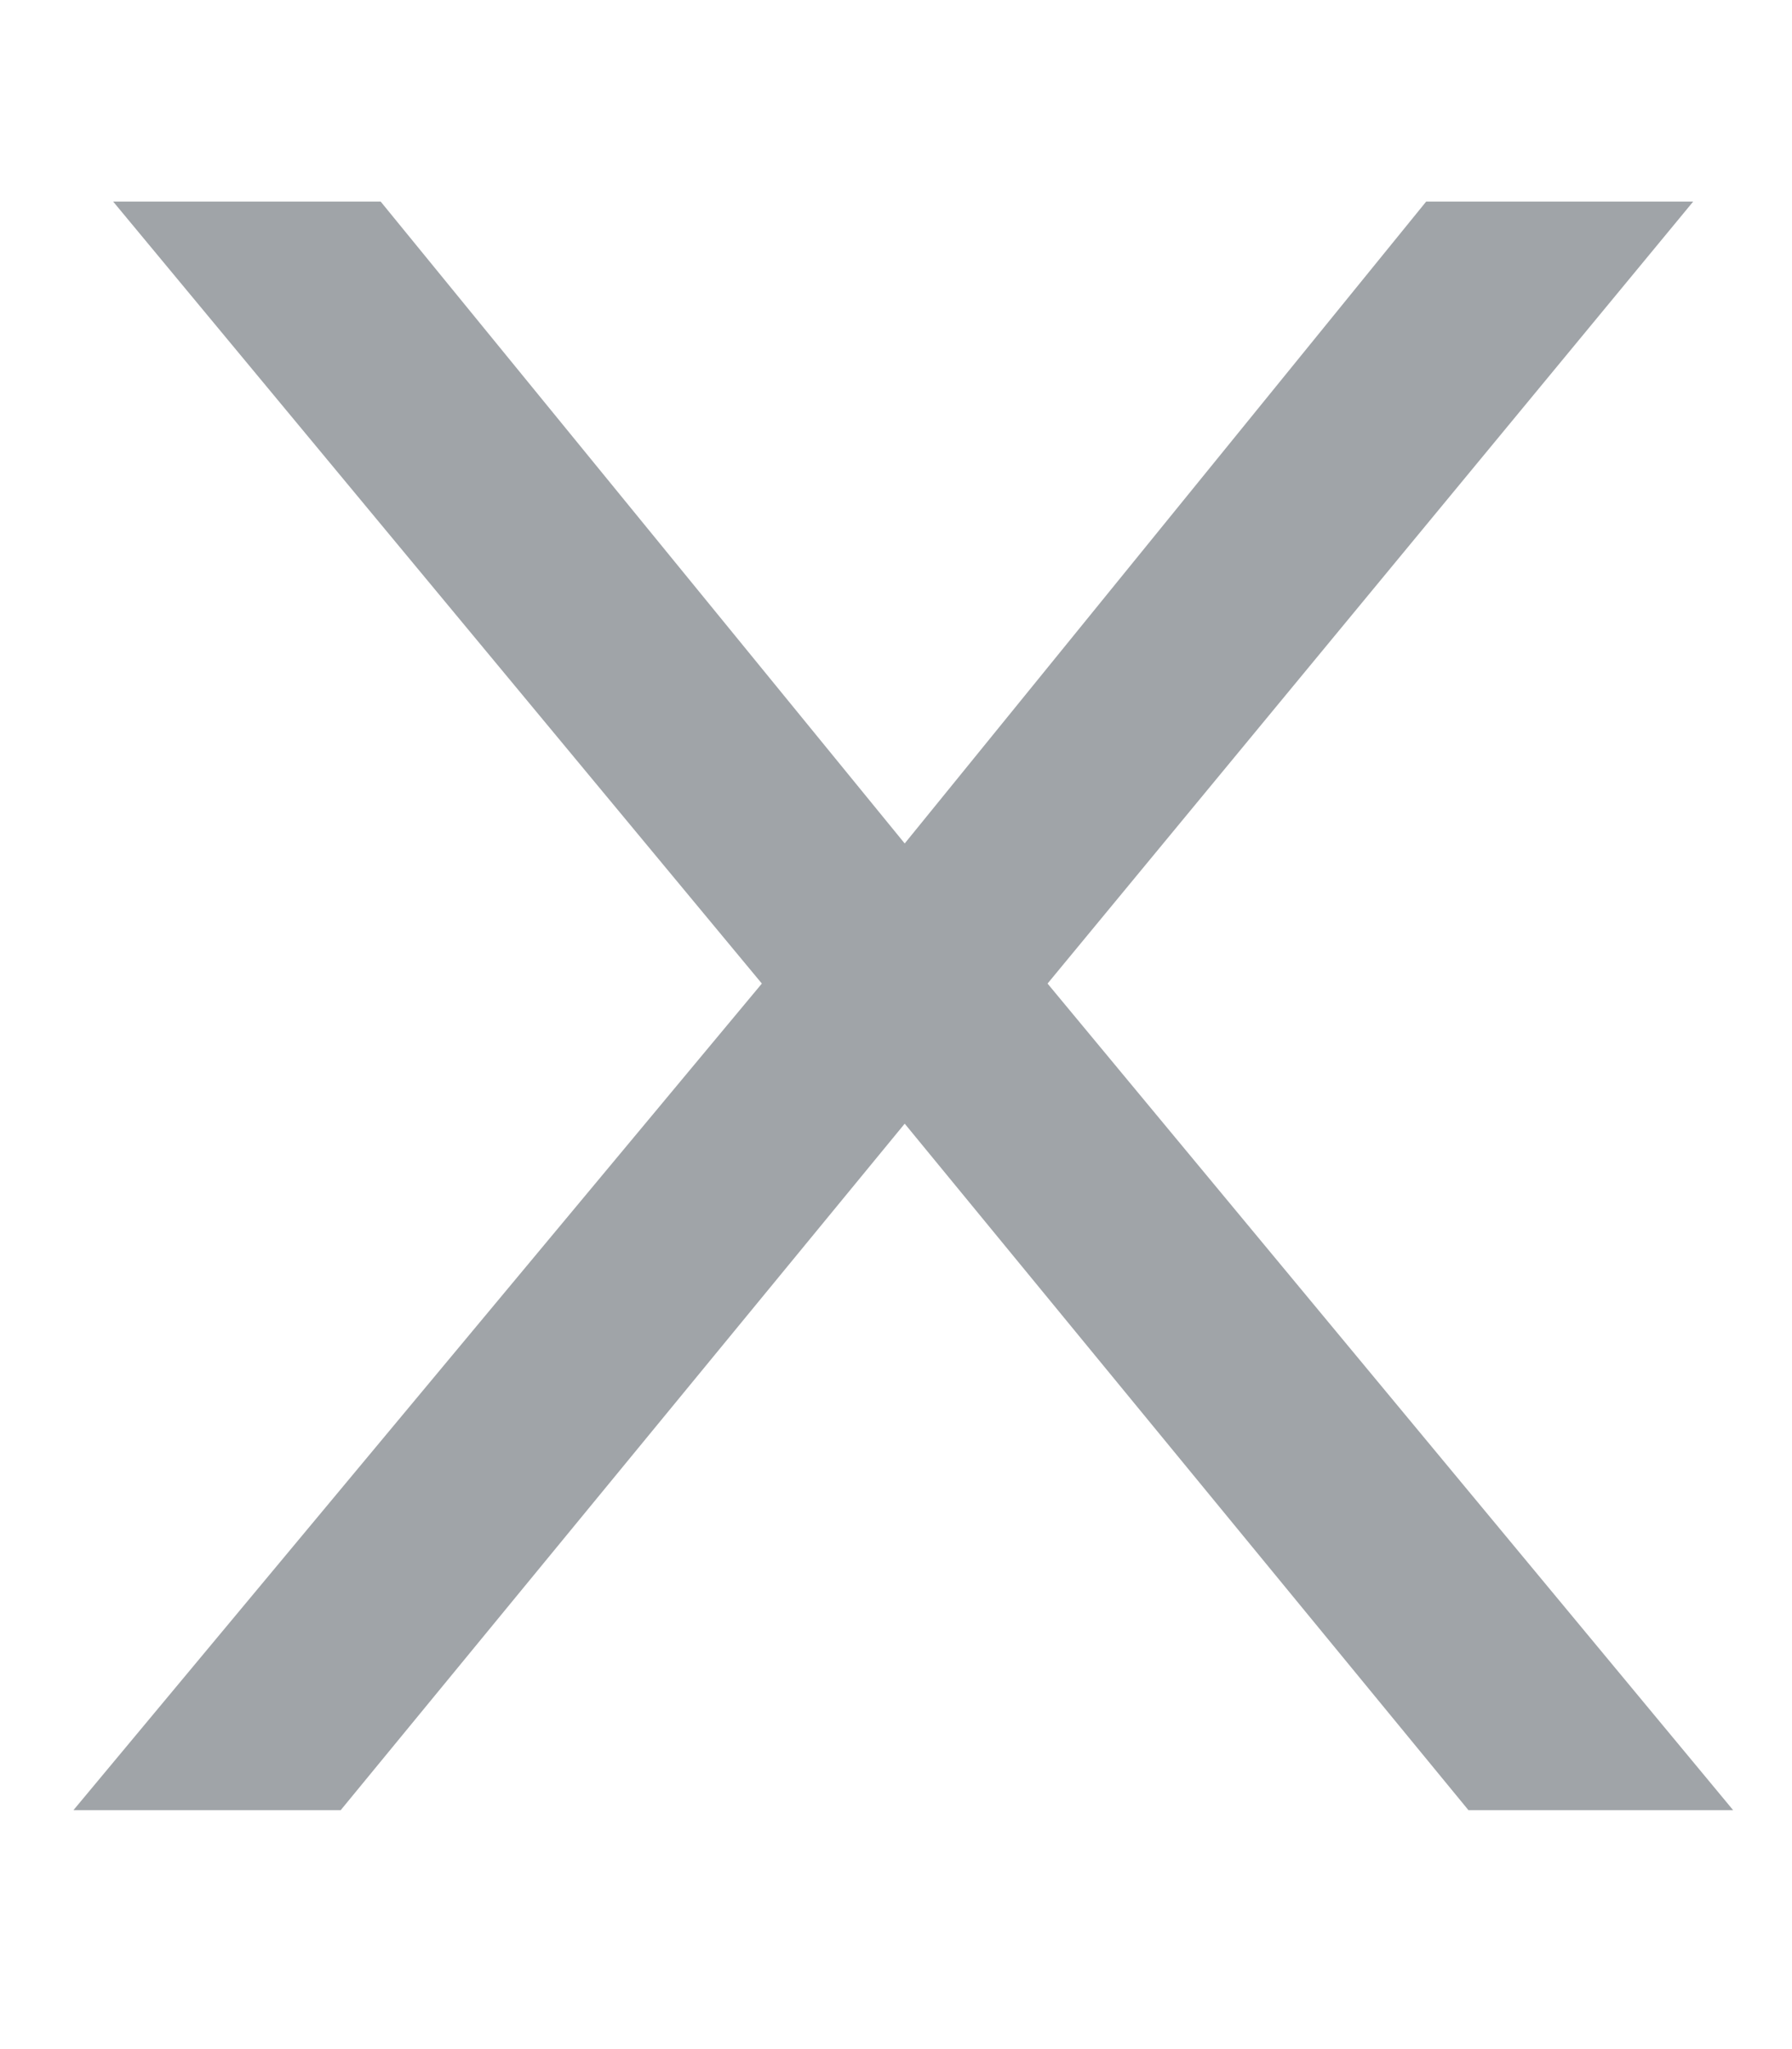 <?xml version="1.0" encoding="UTF-8"?> <svg xmlns="http://www.w3.org/2000/svg" width="7" height="8" viewBox="0 0 7 8" fill="none"> <path d="M5.736 7.067L3.534 4.387L1.331 7.067H0.287L2.976 3.84L0.442 0.787H1.487L3.534 3.293L5.571 0.787H6.614L4.092 3.84L6.77 7.067H5.736Z" fill="#A0A4A8"></path> </svg> 